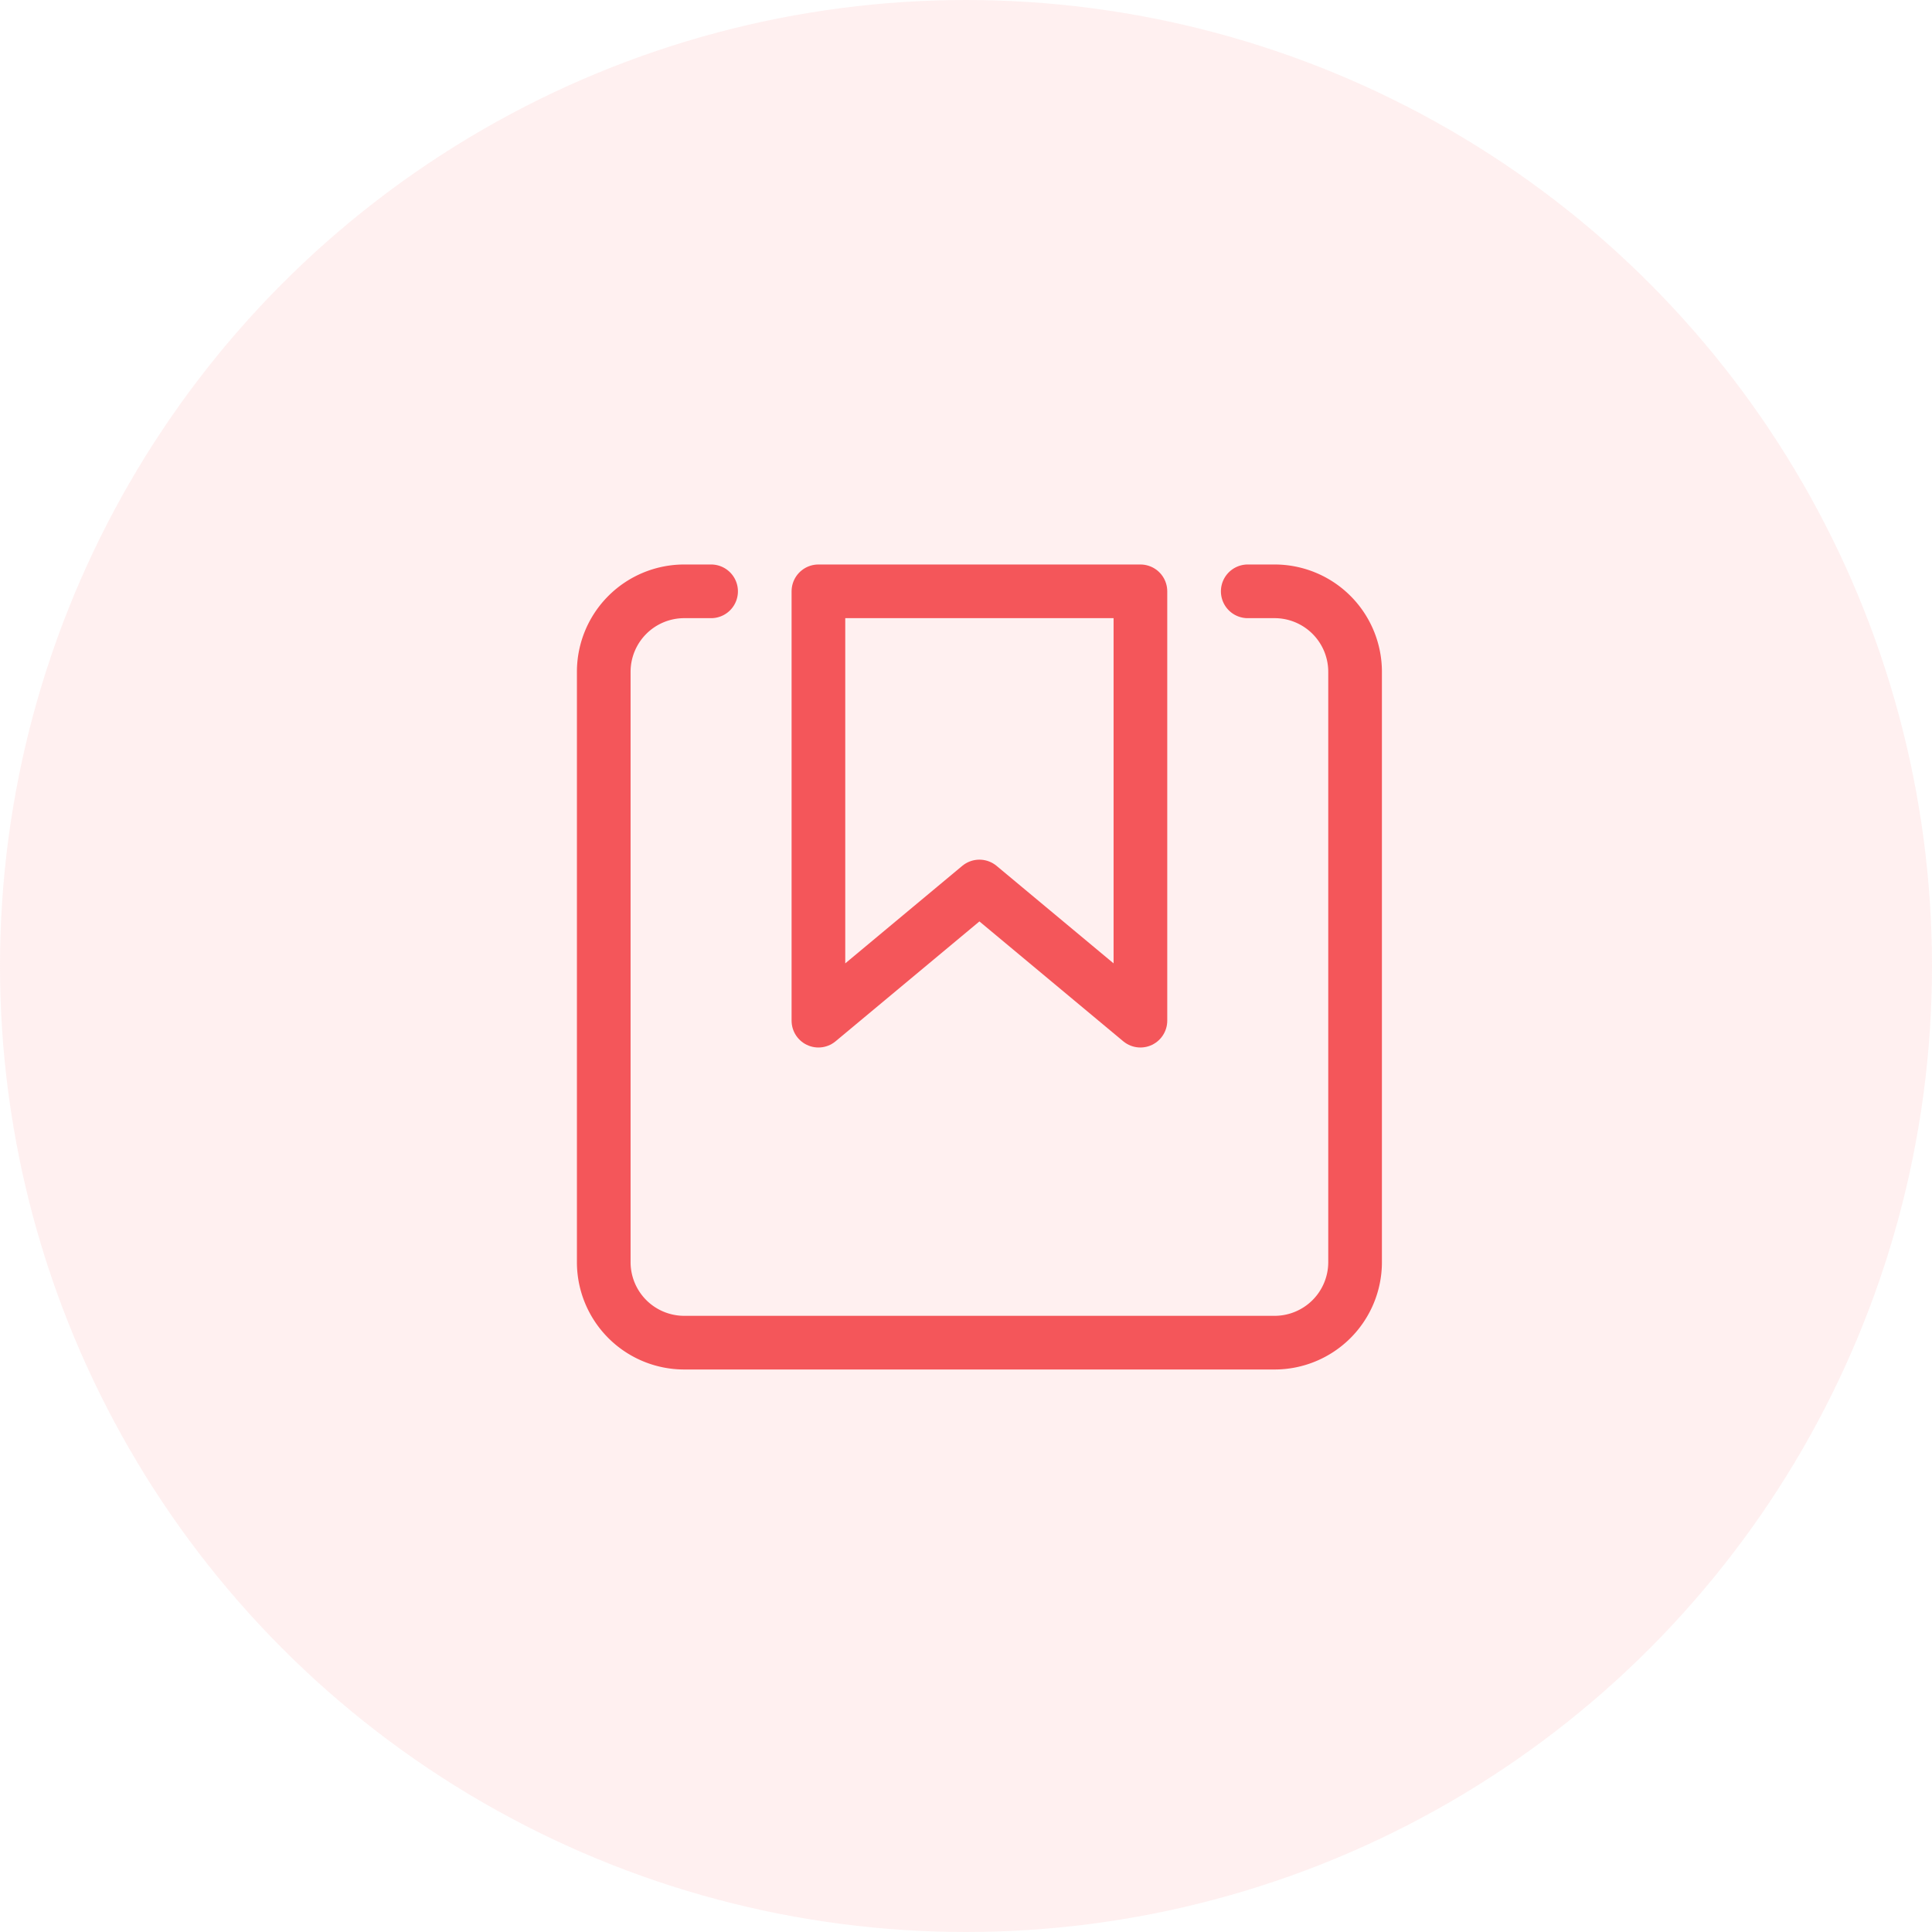 <svg xmlns="http://www.w3.org/2000/svg" width="72" height="72" viewBox="0 0 72 72">
  <g id="Group_4605" data-name="Group 4605" transform="translate(-1067.656 -2102.963)">
    <circle id="Ellipse_158" data-name="Ellipse 158" cx="36" cy="36" r="36" transform="translate(1067.656 2102.963)" fill="rgba(255,180,182,0.2)"/>
    <g id="saved-items" transform="translate(1088.156 2123)">
      <path id="Path_14371" data-name="Path 14371" d="M26,2h1a3,3,0,0,1,3,3V27a3,3,0,0,1-3,3H5a3,3,0,0,1-3-3V5A3,3,0,0,1,5,2H6" fill="none" stroke="#f4565a" stroke-linecap="round" stroke-linejoin="round" stroke-miterlimit="10" stroke-width="2"/>
      <path id="Path_14372" data-name="Path 14372" d="M22,18l-6-5-6,5V2H22Z" fill="none" stroke="#f4565a" stroke-linecap="round" stroke-linejoin="round" stroke-miterlimit="10" stroke-width="2"/>
    </g>
  </g>
</svg>
